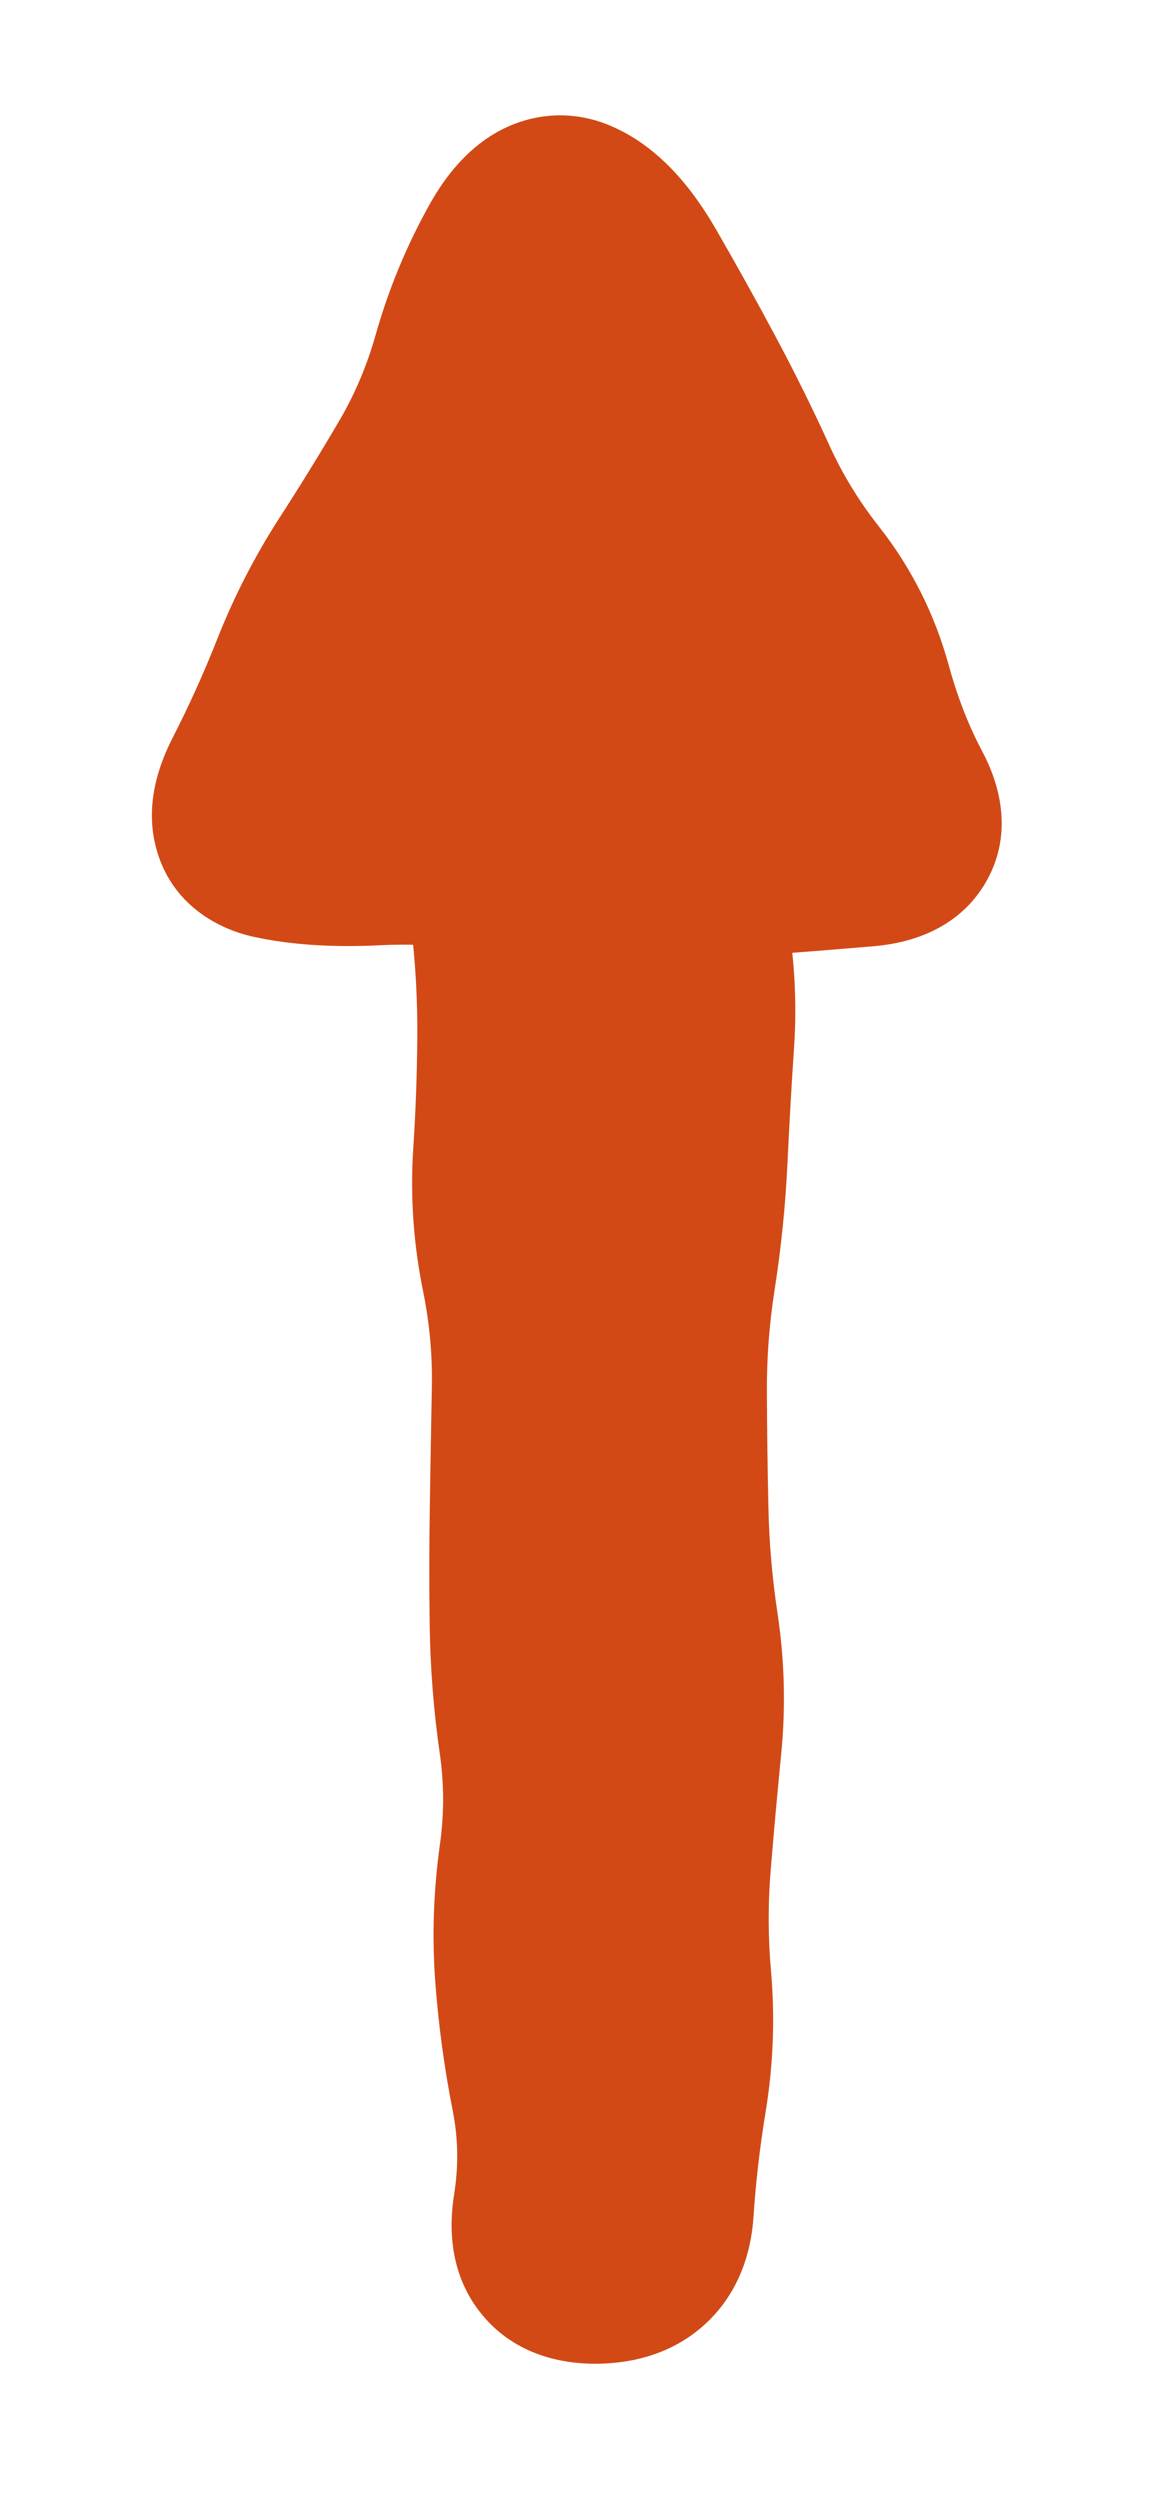 <svg width="24" height="52" viewBox="0 0 24 52" fill="none" xmlns="http://www.w3.org/2000/svg">
<g filter="url(#filter0_g_1026_3967)">
<path d="M11.418 47.418L10.418 17.918L4.418 17.418L11.92 3.418L19.418 17.42L14.418 17.92L13.918 46.918L11.418 47.418Z" fill="#D24916"/>
<path d="M10.556 19.134L8.569 19.36L10.556 19.134ZM10.686 21.571L8.686 21.558L10.686 21.571ZM10.598 24.015L8.602 23.884L10.598 24.015ZM10.765 26.451L8.805 26.85L10.765 26.451ZM10.989 28.885L12.988 28.922L10.989 28.885ZM10.944 33.769L12.944 33.743L10.944 33.769ZM11.056 41.09L9.061 41.238L11.056 41.09ZM11.386 43.52L9.424 43.907L11.386 43.52ZM13.688 45.986L11.692 45.855L13.688 45.986ZM13.964 43.605L11.99 43.282L13.964 43.605ZM14.056 41.166L12.063 41.341L14.056 41.166ZM14.049 38.725L12.056 38.56L14.049 38.725ZM13.995 31.403L11.995 31.447L13.995 31.403ZM14.394 24.089L12.396 23.995L14.394 24.089ZM14.533 21.651L12.538 21.517L14.533 21.651ZM17.819 14.367L19.748 13.837L17.819 14.367ZM16.721 12.187L15.15 13.424L16.721 12.187ZM15.448 10.101L13.628 10.931L15.448 10.101ZM14.364 7.913L12.601 8.858L14.364 7.913ZM7.5 11.853L5.819 10.769L7.5 11.853ZM6.384 14.024L4.524 13.289L6.384 14.024ZM5.377 16.253L7.158 17.163L5.377 16.253ZM7.809 17.665L7.905 19.663L7.809 17.665ZM9.727 17.769L10.187 15.822L9.727 17.769ZM10.417 17.925L12.411 18.091L10.417 17.925ZM10.556 19.134L8.569 19.36C8.652 20.091 8.691 20.824 8.686 21.558L10.686 21.571L12.686 21.584C12.692 20.69 12.644 19.798 12.543 18.908L10.556 19.134ZM10.686 21.571L8.686 21.558C8.681 22.332 8.653 23.108 8.602 23.884L10.598 24.015L12.594 24.146C12.65 23.292 12.681 22.438 12.686 21.584L10.686 21.571ZM10.598 24.015L8.602 23.884C8.537 24.879 8.605 25.869 8.805 26.85L10.765 26.451L12.724 26.052C12.595 25.416 12.552 24.783 12.594 24.146L10.598 24.015ZM10.765 26.451L8.805 26.85C8.941 27.517 9.002 28.182 8.989 28.848L10.989 28.885L12.988 28.922C13.006 27.96 12.918 27.002 12.724 26.052L10.765 26.451ZM10.989 28.885L8.989 28.848C8.974 29.664 8.96 30.48 8.947 31.297L10.947 31.328L12.947 31.359C12.959 30.547 12.973 29.735 12.988 28.922L10.989 28.885ZM10.947 31.328L8.947 31.297C8.934 32.13 8.933 32.963 8.944 33.795L10.944 33.769L12.944 33.743C12.933 32.949 12.934 32.154 12.947 31.359L10.947 31.328ZM10.944 33.769L8.944 33.795C8.956 34.696 9.026 35.594 9.156 36.49L11.135 36.204L13.114 35.919C13.01 35.194 12.953 34.469 12.944 33.743L10.944 33.769ZM11.135 36.204L9.156 36.49C9.245 37.111 9.246 37.735 9.157 38.367L11.138 38.645L13.118 38.924C13.259 37.921 13.259 36.917 13.114 35.919L11.135 36.204ZM11.138 38.645L9.157 38.367C9.023 39.324 8.99 40.282 9.061 41.238L11.056 41.09L13.05 40.941C13.001 40.274 13.023 39.602 13.118 38.924L11.138 38.645ZM11.056 41.09L9.061 41.238C9.128 42.131 9.249 43.021 9.424 43.907L11.386 43.52L13.348 43.133C13.204 42.402 13.105 41.672 13.05 40.941L11.056 41.09ZM11.386 43.52L9.424 43.907C9.537 44.482 9.547 45.056 9.453 45.642L11.427 45.96L13.402 46.278C13.571 45.227 13.554 44.175 13.348 43.133L11.386 43.52ZM11.427 45.96L9.453 45.642C9.349 46.289 9.334 47.296 10.031 48.145C10.751 49.021 11.769 49.179 12.451 49.169L12.421 47.169L12.39 45.169C12.278 45.171 12.734 45.134 13.123 45.607C13.489 46.053 13.374 46.449 13.402 46.278L11.427 45.96ZM12.421 47.169L12.451 49.169C13.157 49.158 14.007 48.971 14.697 48.327C15.394 47.676 15.636 46.834 15.684 46.117L13.688 45.986L11.692 45.855C11.688 45.915 11.694 45.658 11.968 45.403C12.236 45.152 12.478 45.168 12.39 45.169L12.421 47.169ZM13.688 45.986L15.684 46.117C15.73 45.409 15.814 44.679 15.937 43.928L13.964 43.605L11.99 43.282C11.847 44.153 11.748 45.011 11.692 45.855L13.688 45.986ZM13.964 43.605L15.937 43.928C16.097 42.953 16.134 41.973 16.048 40.991L14.056 41.166L12.063 41.341C12.12 41.989 12.096 42.634 11.99 43.282L13.964 43.605ZM14.056 41.166L16.048 40.991C15.986 40.289 15.985 39.589 16.043 38.891L14.049 38.725L12.056 38.56C11.979 39.486 11.982 40.413 12.063 41.341L14.056 41.166ZM14.049 38.725L16.043 38.891C16.109 38.089 16.182 37.286 16.261 36.485L14.27 36.289L12.28 36.093C12.199 36.916 12.124 37.738 12.056 38.56L14.049 38.725ZM14.27 36.289L16.261 36.485C16.357 35.506 16.331 34.527 16.183 33.55L14.206 33.847L12.228 34.145C12.326 34.799 12.343 35.447 12.28 36.093L14.27 36.289ZM14.206 33.847L16.183 33.55C16.073 32.817 16.01 32.087 15.995 31.36L13.995 31.403L11.995 31.447C12.015 32.347 12.093 33.246 12.228 34.145L14.206 33.847ZM13.995 31.403L15.995 31.36C15.977 30.557 15.966 29.755 15.963 28.953L13.963 28.962L11.963 28.972C11.966 29.797 11.977 30.622 11.995 31.447L13.995 31.403ZM13.963 28.962L15.963 28.953C15.959 28.247 16.013 27.541 16.123 26.834L14.147 26.525L12.171 26.217C12.028 27.132 11.959 28.051 11.963 28.972L13.963 28.962ZM14.147 26.525L16.123 26.834C16.261 25.952 16.351 25.069 16.392 24.183L14.394 24.089L12.396 23.995C12.362 24.736 12.287 25.476 12.171 26.217L14.147 26.525ZM14.394 24.089L16.392 24.183C16.43 23.384 16.475 22.584 16.529 21.785L14.533 21.651L12.538 21.517C12.482 22.343 12.435 23.169 12.396 23.995L14.394 24.089ZM14.533 21.651L16.529 21.785C16.595 20.799 16.533 19.814 16.346 18.834L14.382 19.208L12.417 19.583C12.541 20.235 12.581 20.878 12.538 21.517L14.533 21.651ZM14.382 19.208L16.346 18.834C16.327 18.734 16.425 19.12 16.08 19.539C15.761 19.925 15.422 19.898 15.611 19.885L15.468 17.89L15.326 15.895C14.635 15.944 13.674 16.168 12.993 16.994C12.286 17.853 12.28 18.866 12.417 19.583L14.382 19.208ZM15.468 17.89L15.611 19.885C16.5 19.821 17.355 19.754 18.175 19.684L18.004 17.691L17.833 15.699C17.033 15.767 16.197 15.833 15.326 15.895L15.468 17.89ZM18.004 17.691L18.175 19.684C18.694 19.64 19.841 19.461 20.488 18.406C21.184 17.269 20.71 16.129 20.452 15.642L18.685 16.58L16.919 17.518C16.94 17.559 16.883 17.468 16.858 17.274C16.831 17.051 16.851 16.686 17.077 16.316C17.295 15.961 17.581 15.801 17.722 15.742C17.851 15.687 17.911 15.692 17.833 15.699L18.004 17.691ZM18.685 16.58L20.452 15.642C20.17 15.113 19.933 14.514 19.748 13.837L17.819 14.367L15.891 14.896C16.147 15.829 16.487 16.705 16.919 17.518L18.685 16.58ZM17.819 14.367L19.748 13.837C19.457 12.778 18.971 11.81 18.293 10.95L16.721 12.187L15.15 13.424C15.494 13.861 15.74 14.347 15.891 14.896L17.819 14.367ZM16.721 12.187L18.293 10.95C17.879 10.424 17.538 9.866 17.267 9.271L15.448 10.101L13.628 10.931C14.033 11.82 14.542 12.651 15.15 13.424L16.721 12.187ZM15.448 10.101L17.267 9.271C16.912 8.491 16.531 7.723 16.127 6.969L14.364 7.913L12.601 8.858C12.965 9.537 13.307 10.228 13.628 10.931L15.448 10.101ZM14.364 7.913L16.127 6.969C15.733 6.233 15.327 5.504 14.91 4.781L13.178 5.781L11.446 6.781C11.842 7.467 12.227 8.16 12.601 8.858L14.364 7.913ZM13.178 5.781L14.91 4.781C14.428 3.947 13.729 3.04 12.685 2.607L11.918 4.454L11.151 6.301C11.044 6.257 11.034 6.221 11.107 6.298C11.18 6.374 11.297 6.523 11.446 6.781L13.178 5.781ZM11.918 4.454L12.685 2.607C11.829 2.251 10.93 2.369 10.204 2.834C9.593 3.226 9.193 3.8 8.928 4.277L10.675 5.25L12.422 6.223C12.553 5.99 12.558 6.076 12.361 6.202C12.242 6.279 12.05 6.367 11.798 6.393C11.542 6.418 11.317 6.37 11.151 6.301L11.918 4.454ZM10.675 5.25L8.928 4.277C8.455 5.127 8.085 6.027 7.817 6.973L9.741 7.518L11.666 8.063C11.851 7.407 12.104 6.795 12.422 6.223L10.675 5.25ZM9.741 7.518L7.817 6.973C7.635 7.614 7.382 8.208 7.058 8.759L8.782 9.773L10.506 10.786C11.007 9.934 11.393 9.025 11.666 8.063L9.741 7.518ZM8.782 9.773L7.058 8.759C6.66 9.437 6.247 10.106 5.819 10.769L7.5 11.853L9.18 12.938C9.637 12.229 10.08 11.512 10.506 10.786L8.782 9.773ZM7.5 11.853L5.819 10.769C5.305 11.565 4.873 12.405 4.524 13.289L6.384 14.024L8.244 14.759C8.497 14.12 8.809 13.513 9.18 12.938L7.5 11.853ZM6.384 14.024L4.524 13.289C4.247 13.991 3.937 14.675 3.596 15.342L5.377 16.253L7.158 17.163C7.558 16.381 7.92 15.58 8.244 14.759L6.384 14.024ZM5.377 16.253L3.596 15.342C3.356 15.812 3.002 16.66 3.241 17.606C3.548 18.82 4.552 19.327 5.272 19.485L5.701 17.532L6.129 15.578C6.183 15.59 6.378 15.64 6.6 15.818C6.85 16.018 7.038 16.305 7.119 16.625C7.192 16.912 7.154 17.121 7.139 17.185C7.124 17.25 7.115 17.248 7.158 17.163L5.377 16.253ZM5.701 17.532L5.272 19.485C6.081 19.663 6.969 19.708 7.905 19.663L7.809 17.665L7.713 15.668C7.01 15.702 6.493 15.658 6.129 15.578L5.701 17.532ZM7.809 17.665L7.905 19.663C8.654 19.627 9.077 19.67 9.268 19.715L9.727 17.769L10.187 15.822C9.459 15.65 8.603 15.625 7.713 15.668L7.809 17.665ZM9.727 17.769L9.268 19.715C9.499 19.77 9.679 19.812 9.804 19.84C9.864 19.853 9.922 19.866 9.97 19.876C9.99 19.88 10.031 19.889 10.077 19.896C10.091 19.899 10.156 19.91 10.237 19.917C10.261 19.919 10.385 19.931 10.543 19.921C10.601 19.917 10.823 19.904 11.089 19.809C11.215 19.764 12.305 19.362 12.411 18.091L10.417 17.925L8.424 17.759C8.474 17.157 8.777 16.711 9.077 16.44C9.344 16.199 9.611 16.089 9.745 16.041C10.011 15.946 10.233 15.932 10.291 15.929C10.447 15.919 10.57 15.931 10.593 15.933C10.67 15.94 10.729 15.95 10.736 15.951C10.768 15.956 10.787 15.96 10.778 15.959C10.768 15.957 10.74 15.951 10.685 15.938C10.58 15.914 10.415 15.876 10.187 15.822L9.727 17.769ZM10.417 17.925L12.411 18.091C12.407 18.133 12.393 18.238 12.382 18.302C12.358 18.41 12.251 18.723 12.152 18.92C11.835 19.336 10.603 19.916 9.751 19.81C9.304 19.586 8.793 19.092 8.679 18.913C8.628 18.819 8.559 18.663 8.537 18.604C8.523 18.565 8.502 18.498 8.493 18.471C8.478 18.415 8.468 18.37 8.463 18.351C8.454 18.308 8.448 18.275 8.446 18.264C8.444 18.249 8.442 18.237 8.441 18.23C8.437 18.207 8.435 18.189 8.435 18.189C8.434 18.182 8.434 18.178 8.434 18.183C8.435 18.191 8.437 18.206 8.44 18.23C8.445 18.277 8.454 18.351 8.465 18.451C8.488 18.652 8.523 18.954 8.569 19.36L10.556 19.134L12.543 18.908C12.497 18.503 12.463 18.198 12.439 17.996C12.428 17.895 12.419 17.818 12.413 17.765C12.41 17.74 12.407 17.718 12.405 17.701C12.404 17.694 12.403 17.681 12.401 17.668C12.401 17.665 12.398 17.645 12.394 17.621C12.393 17.614 12.391 17.601 12.389 17.586C12.387 17.575 12.381 17.541 12.372 17.499C12.367 17.479 12.357 17.435 12.341 17.379C12.333 17.351 12.312 17.284 12.298 17.245C12.276 17.186 12.207 17.03 12.156 16.936C12.042 16.758 11.531 16.264 11.084 16.039C10.232 15.933 9 16.513 8.683 16.929C8.584 17.126 8.477 17.439 8.453 17.547C8.442 17.611 8.428 17.717 8.424 17.759L10.417 17.925Z" fill="#D24916"/>
</g>
<defs>
<filter id="filter0_g_1026_3967" x="0.862" y="0.098" width="22.29" height="51.37" filterUnits="userSpaceOnUse" color-interpolation-filters="sRGB">
<feFlood flood-opacity="0" result="BackgroundImageFix"/>
<feBlend mode="normal" in="SourceGraphic" in2="BackgroundImageFix" result="shape"/>
<feTurbulence type="fractalNoise" baseFrequency="0.067 0.067" numOctaves="3" seed="8539" />
<feDisplacementMap in="shape" scale="4.6" xChannelSelector="R" yChannelSelector="G" result="displacedImage" width="100%" height="100%" />
<feMerge result="effect1_texture_1026_3967">
<feMergeNode in="displacedImage"/>
</feMerge>
</filter>
</defs>
</svg>
